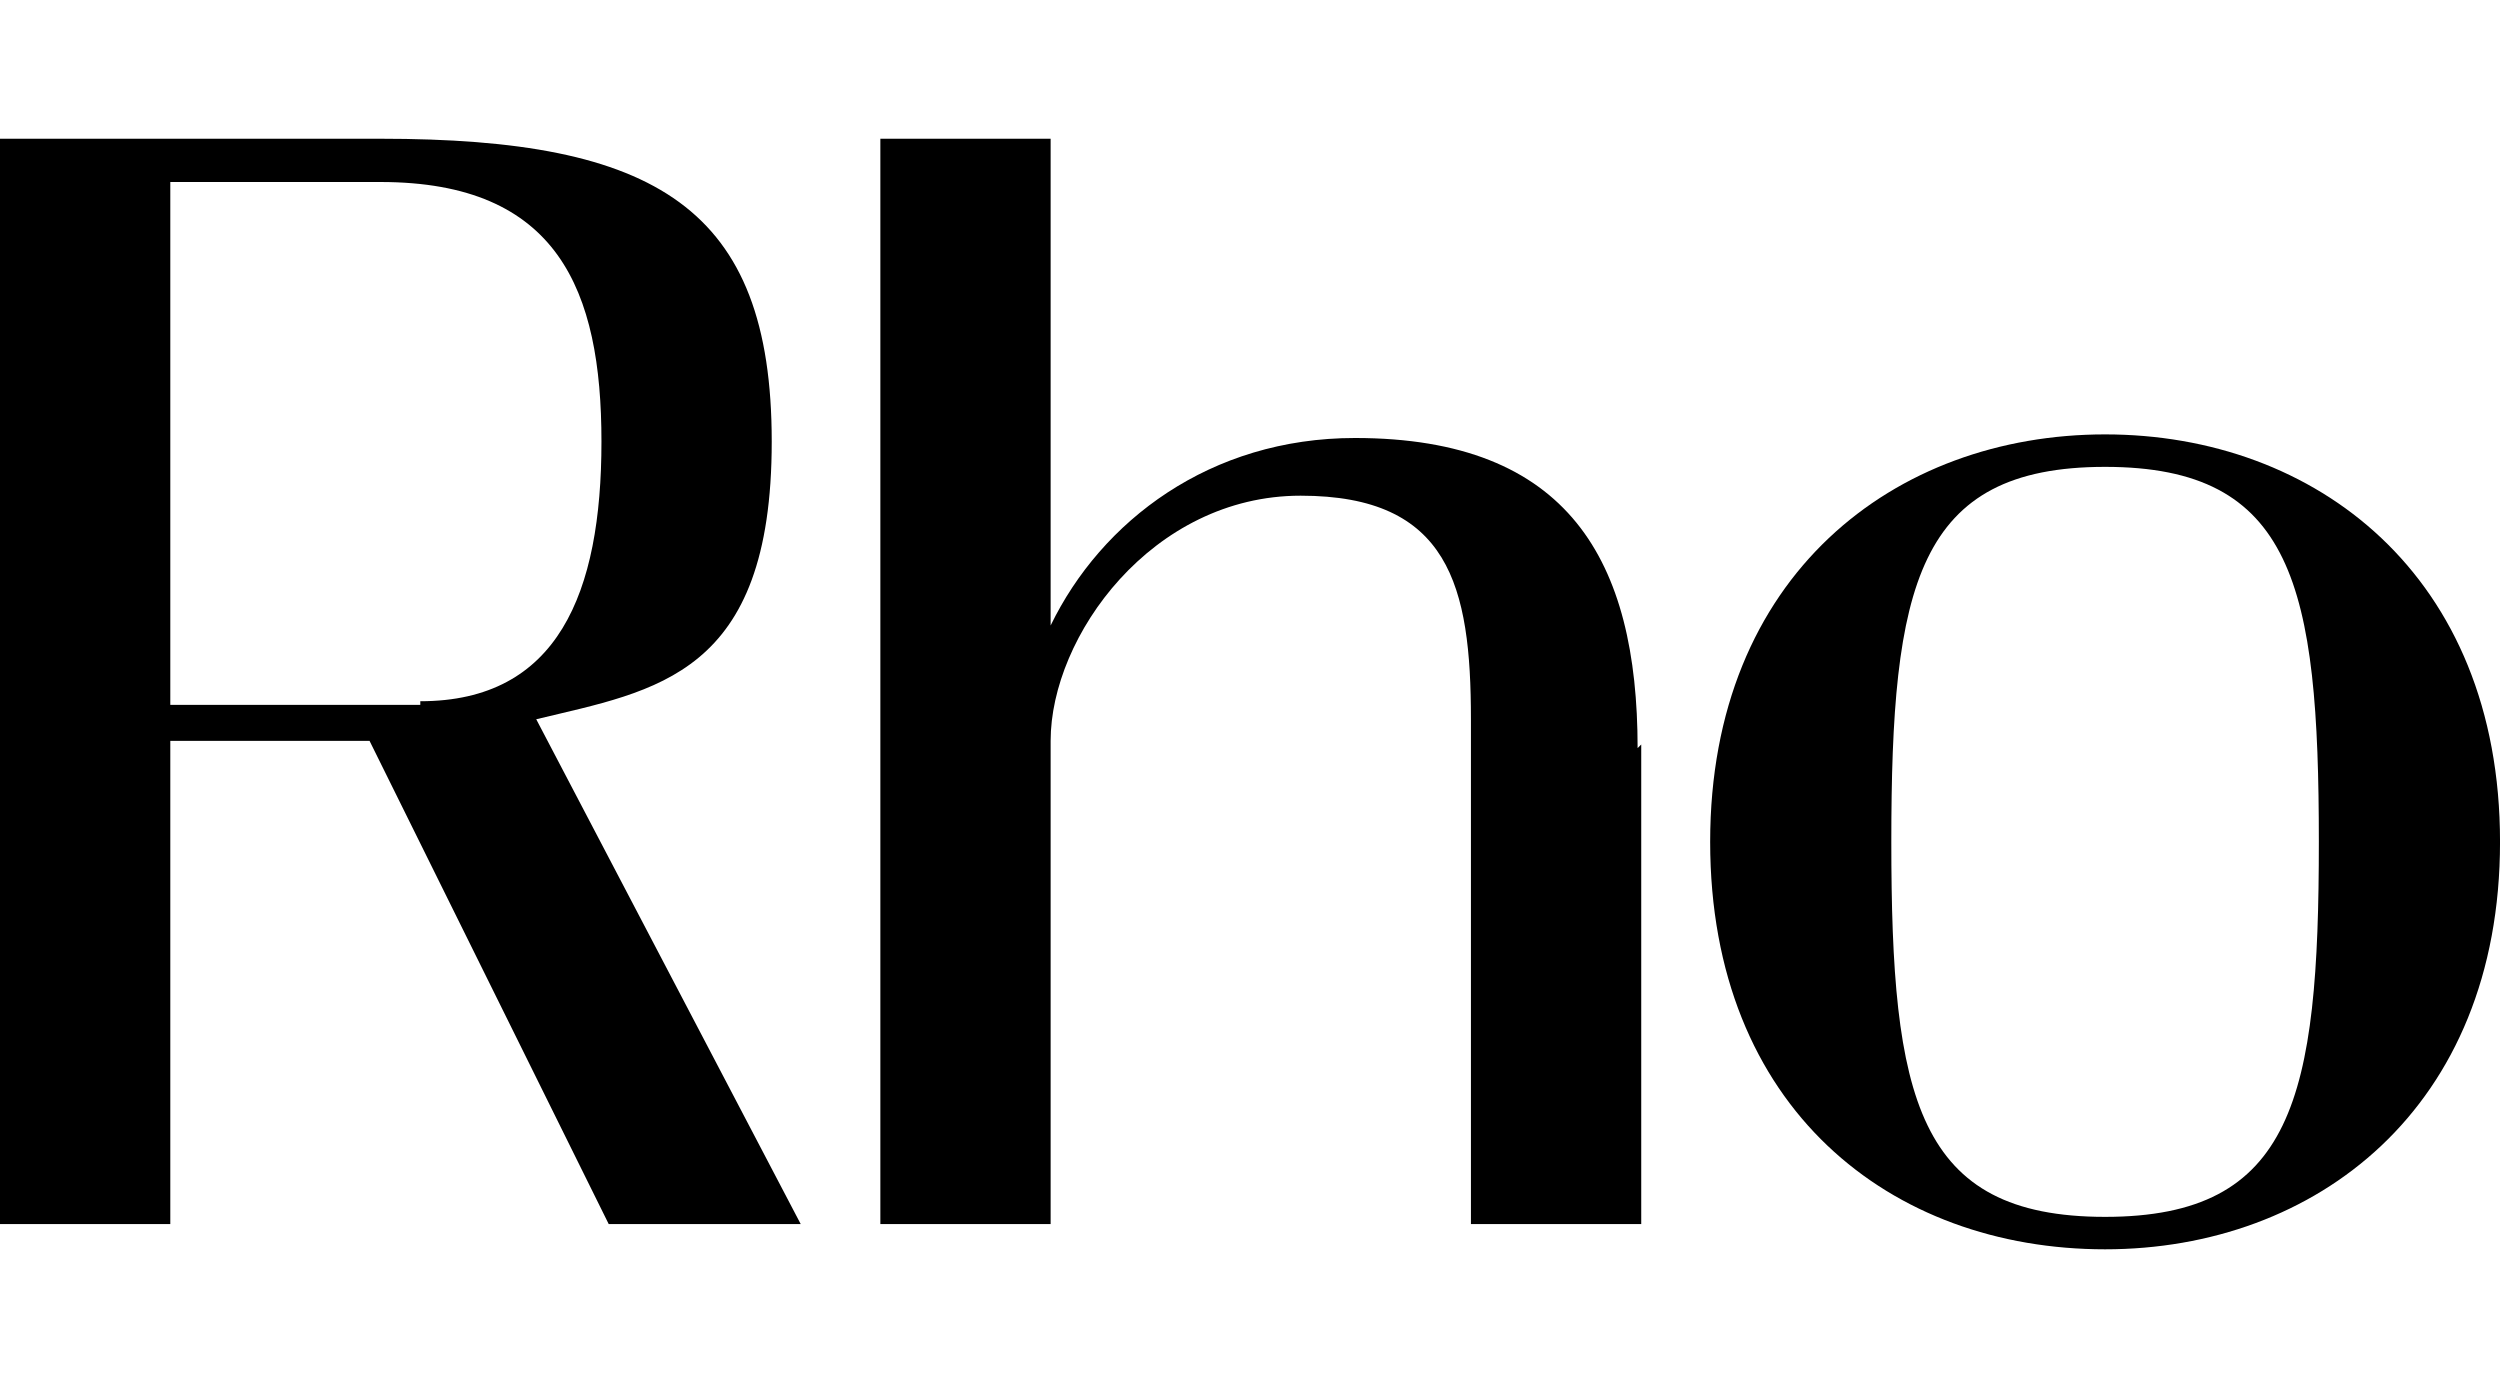 <svg width="91" height="50" viewBox="0 0 91 50" fill="none" xmlns="http://www.w3.org/2000/svg">
<g clip-path="url(#clip0_5888_9326)">
<path d="M13.584 26.968H6.199V44.556H0V5.05H13.848C23.871 5.05 28.091 7.543 28.091 16.075C28.091 24.606 23.871 25.131 19.519 26.181L29.146 44.556H22.157L13.452 26.968H13.584ZM15.299 25.525C20.31 25.525 21.893 21.587 21.893 16.075C21.893 10.562 20.31 6.625 13.848 6.625H6.199V25.656H15.299V25.525Z" fill="black"/>
<path d="M59.741 27.1V44.556H53.542V26.181C53.542 21.325 52.751 18.043 47.343 18.043C41.936 18.043 38.243 23.162 38.243 26.968V44.556H32.045V5.05H38.243V22.768C40.09 18.962 44.046 15.943 49.322 15.943C57.103 15.943 59.609 20.406 59.609 27.231L59.741 27.1Z" fill="black"/>
<path d="M76.625 45.475C68.844 45.475 62.25 40.356 62.25 30.644C62.25 20.931 68.976 15.812 76.625 15.812C84.275 15.812 91.001 20.931 91.001 30.644C91.001 40.356 84.275 45.475 76.625 45.475ZM76.625 16.994C69.767 16.994 68.844 21.325 68.844 30.644C68.844 39.962 69.767 44.294 76.625 44.294C83.483 44.294 84.406 39.962 84.406 30.644C84.406 21.325 83.483 16.994 76.625 16.994Z" fill="black"/>
</g>
<defs>
<clipPath id="clip0_5888_9326">
<rect width="91" height="42" fill="white" transform="translate(0 4)"/>
</clipPath>
</defs>
</svg>

